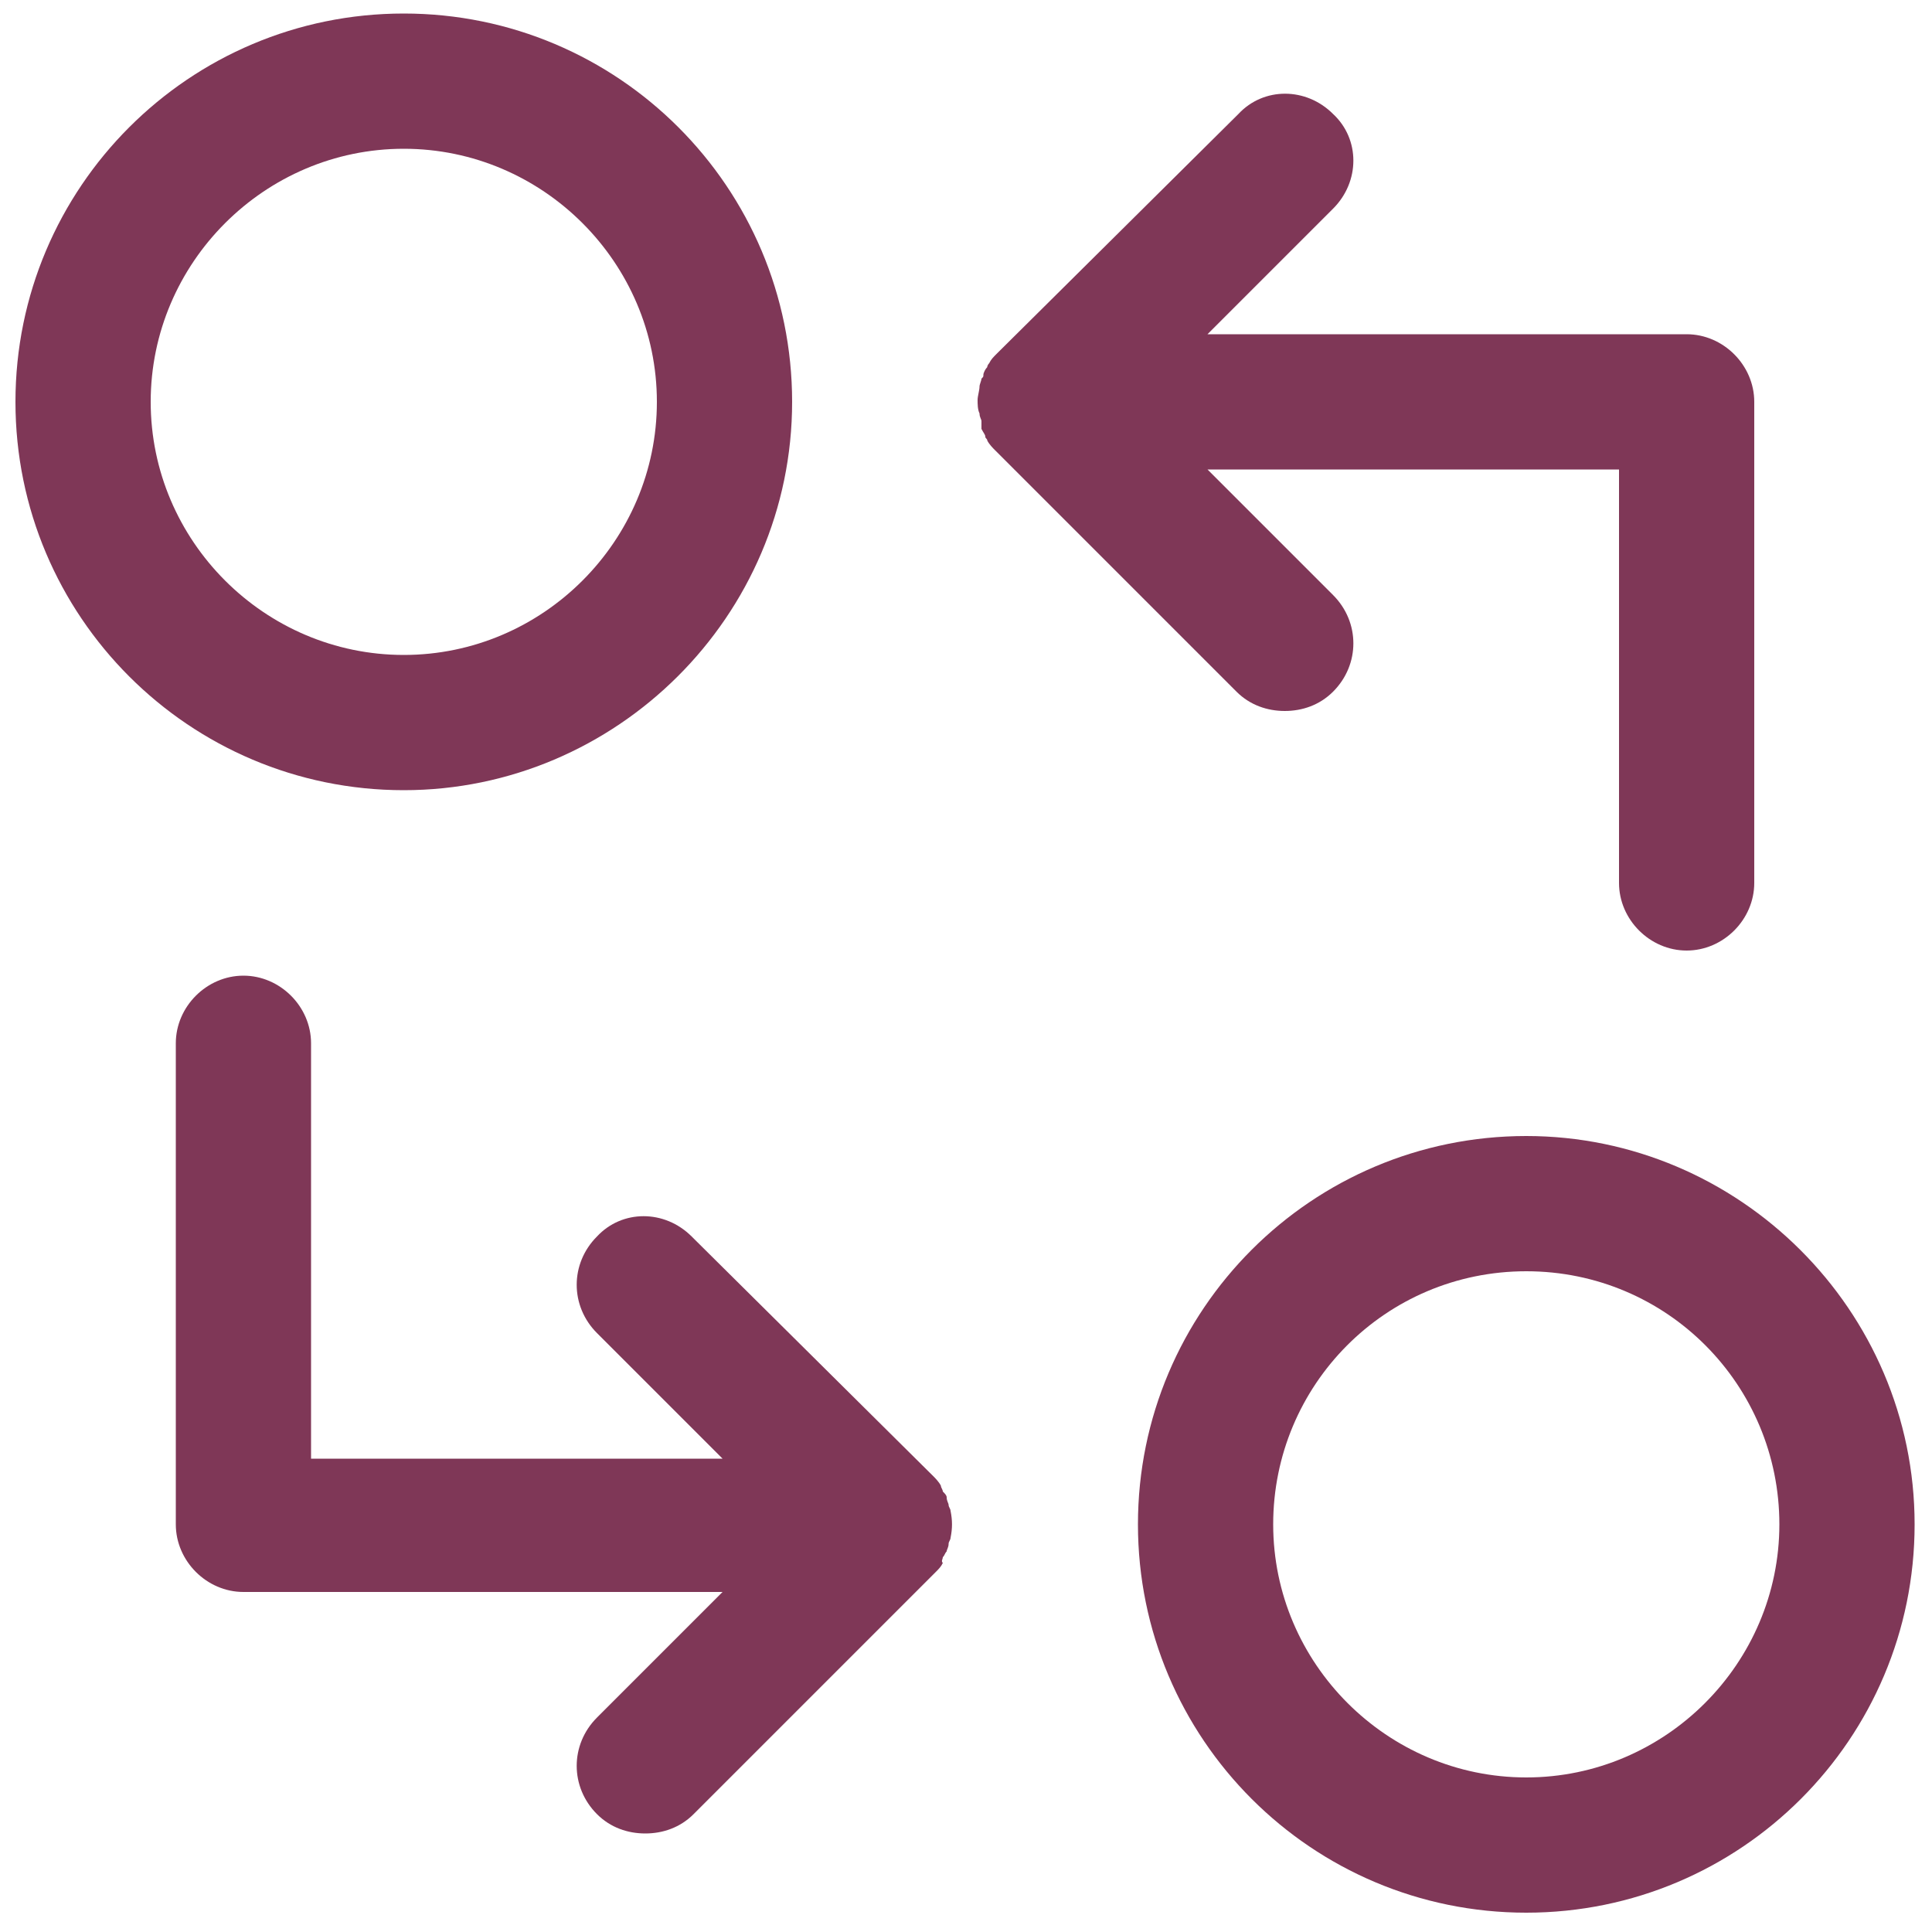 <?xml version="1.0" encoding="UTF-8"?> <!-- Generator: Adobe Illustrator 24.1.2, SVG Export Plug-In . SVG Version: 6.00 Build 0) --> <svg xmlns="http://www.w3.org/2000/svg" xmlns:xlink="http://www.w3.org/1999/xlink" version="1.1" id="Ebene_1" x="0px" y="0px" viewBox="0 0 100 100" style="enable-background:new 0 0 100 100;" xml:space="preserve"> <style type="text/css"> .st0{fill:#7F3757;} .st1{fill:none;stroke:#7F3757;stroke-width:7;stroke-linecap:round;stroke-linejoin:round;stroke-miterlimit:10;} .st2{fill:none;stroke:#7F3757;stroke-width:8.3;stroke-linecap:round;stroke-linejoin:round;stroke-miterlimit:10;} </style> <g> <path class="st0" d="M41,20.8c0-11.1-9-20.1-20.1-20.1c-11.1,0-20.1,9-20.1,20.1s9,20.1,20.1,20.1C31.9,40.9,41,31.9,41,20.8z M7.8,20.8c0-7.2,5.9-13.1,13.1-13.1S34,13.6,34,20.8s-5.9,13.1-13.1,13.1S7.8,28,7.8,20.8z"></path> <path class="st0" d="M79,58.8c-11.1,0-20.1,9-20.1,20.1S67.9,99,79,99s20.1-9,20.1-20.1S90,58.8,79,58.8z M79,92 c-7.2,0-13.1-5.9-13.1-13.1S71.7,65.8,79,65.8s13.1,5.9,13.1,13.1S86.2,92,79,92z"></path> <path class="st0" d="M50.8,22.2c0.1,0.2,0.2,0.3,0.2,0.4c0,0.1,0.1,0.1,0.1,0.2c0.1,0.2,0.3,0.4,0.4,0.5c0,0,0,0,0,0L64,35.8 c0.7,0.7,1.6,1,2.5,1s1.8-0.3,2.5-1c1.4-1.4,1.4-3.6,0-5l-6.5-6.5h21.3v21.4c0,1.9,1.6,3.5,3.5,3.5s3.5-1.6,3.5-3.5V20.8 c0-1.9-1.6-3.5-3.5-3.5H62.5l6.5-6.5c1.4-1.4,1.4-3.6,0-4.9c-1.4-1.4-3.6-1.4-4.9,0L51.6,18.3c0,0,0,0,0,0 c-0.2,0.2-0.3,0.3-0.4,0.5c0,0-0.1,0.1-0.1,0.2c-0.1,0.1-0.2,0.3-0.2,0.4c0,0.1,0,0.1-0.1,0.2c0,0.1-0.1,0.3-0.1,0.4 c0,0.2-0.1,0.5-0.1,0.7s0,0.5,0.1,0.7c0,0.2,0.1,0.3,0.1,0.4C50.8,22,50.8,22.1,50.8,22.2z"></path> <path class="st0" d="M48.8,80.6c0.1-0.1,0.1-0.2,0.2-0.3c0-0.1,0.1-0.2,0.1-0.4c0-0.1,0.1-0.2,0.1-0.3c0.1-0.5,0.1-0.9,0-1.4 c0-0.1-0.1-0.2-0.1-0.3c0-0.1-0.1-0.2-0.1-0.4c0-0.1-0.1-0.2-0.2-0.3c0-0.1-0.1-0.2-0.1-0.3c-0.1-0.2-0.3-0.4-0.4-0.5c0,0,0,0,0,0 L35.8,64c-1.4-1.4-3.6-1.4-4.9,0c-1.4,1.4-1.4,3.6,0,5l6.5,6.5H16.1V54c0-1.9-1.6-3.5-3.5-3.5S9.1,52.1,9.1,54v24.9 c0,1.9,1.6,3.5,3.5,3.5h24.8l-6.5,6.5c-1.4,1.4-1.4,3.6,0,5c0.7,0.7,1.6,1,2.5,1s1.8-0.3,2.5-1l12.5-12.5c0,0,0,0,0,0 c0.2-0.2,0.3-0.3,0.4-0.5C48.7,80.8,48.8,80.7,48.8,80.6z"></path> </g> </svg> 